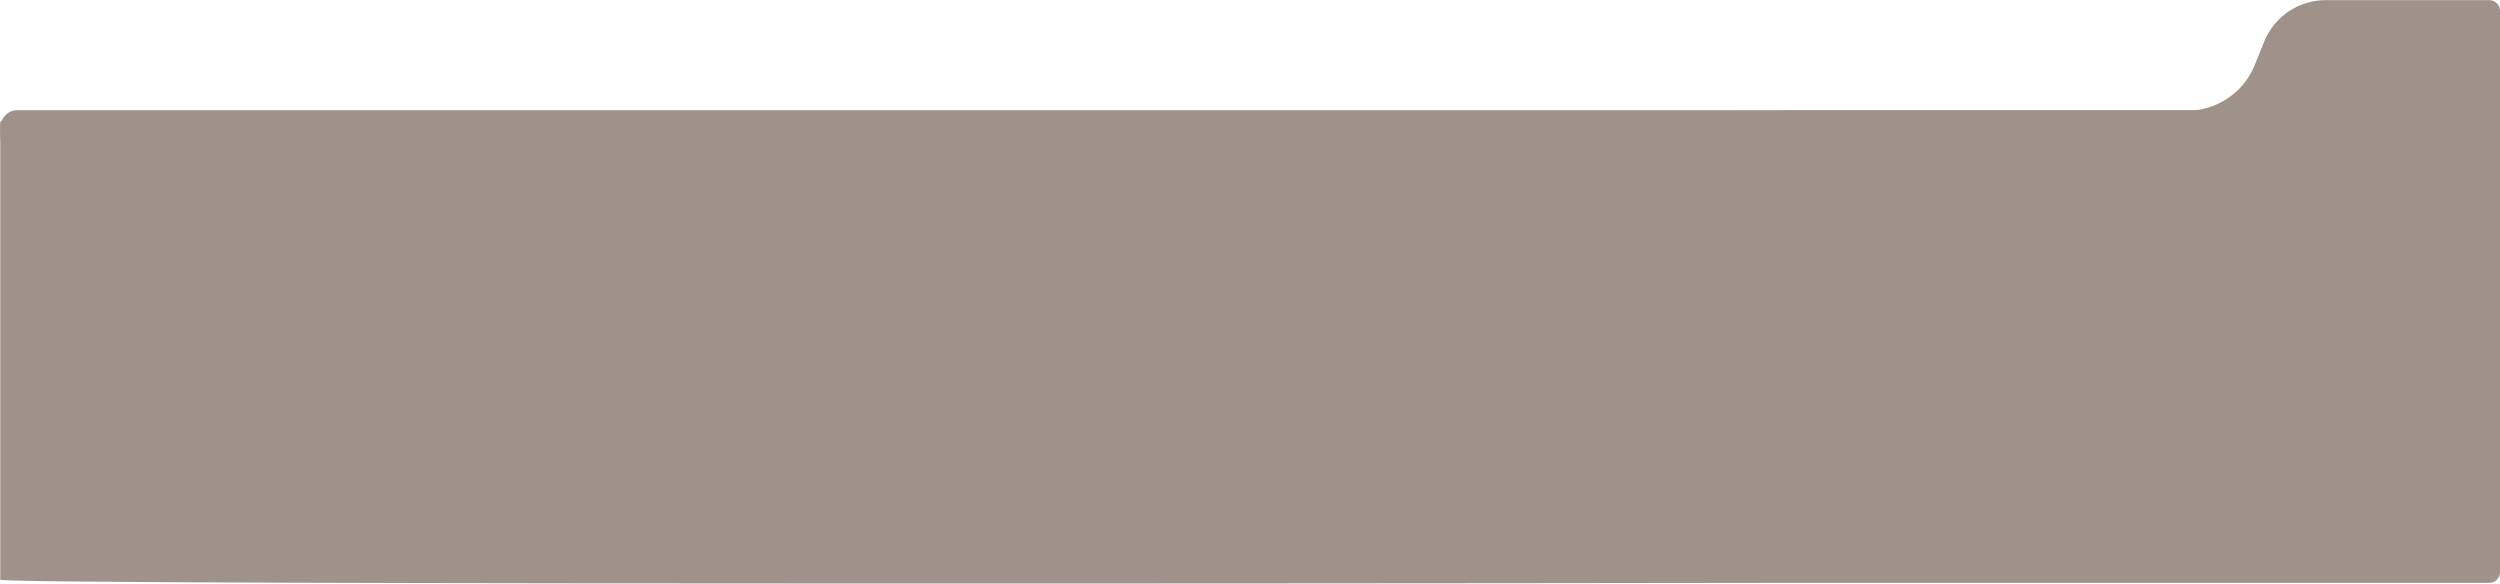 <?xml version="1.0" encoding="UTF-8"?> <svg xmlns="http://www.w3.org/2000/svg" width="6126" height="1430" viewBox="0 0 6126 1430" fill="none"><path d="M5525 159.425L5548.16 102.083C5572.98 40.626 5632.64 0.365 5698.93 0.365L6099.72 0.365C6114.24 0.365 6126 12.126 6126 26.637L6126 271.359L6126 1401.99C6126 1416.5 6114.24 1428.26 6099.72 1428.26L4385.63 1428.26C4371.14 1428.26 0.637 1435 0.637 1420.49L0.637 297.614C0.637 283.12 4371.14 271.358 4385.63 271.358L5359.08 271.358C5432.03 271.358 5497.68 227.079 5525 159.425Z" fill="#9E928B"></path><rect width="5935" height="100" rx="40" transform="matrix(-1 0 0 1 5935.64 270)" fill="#9E928B"></rect></svg> 